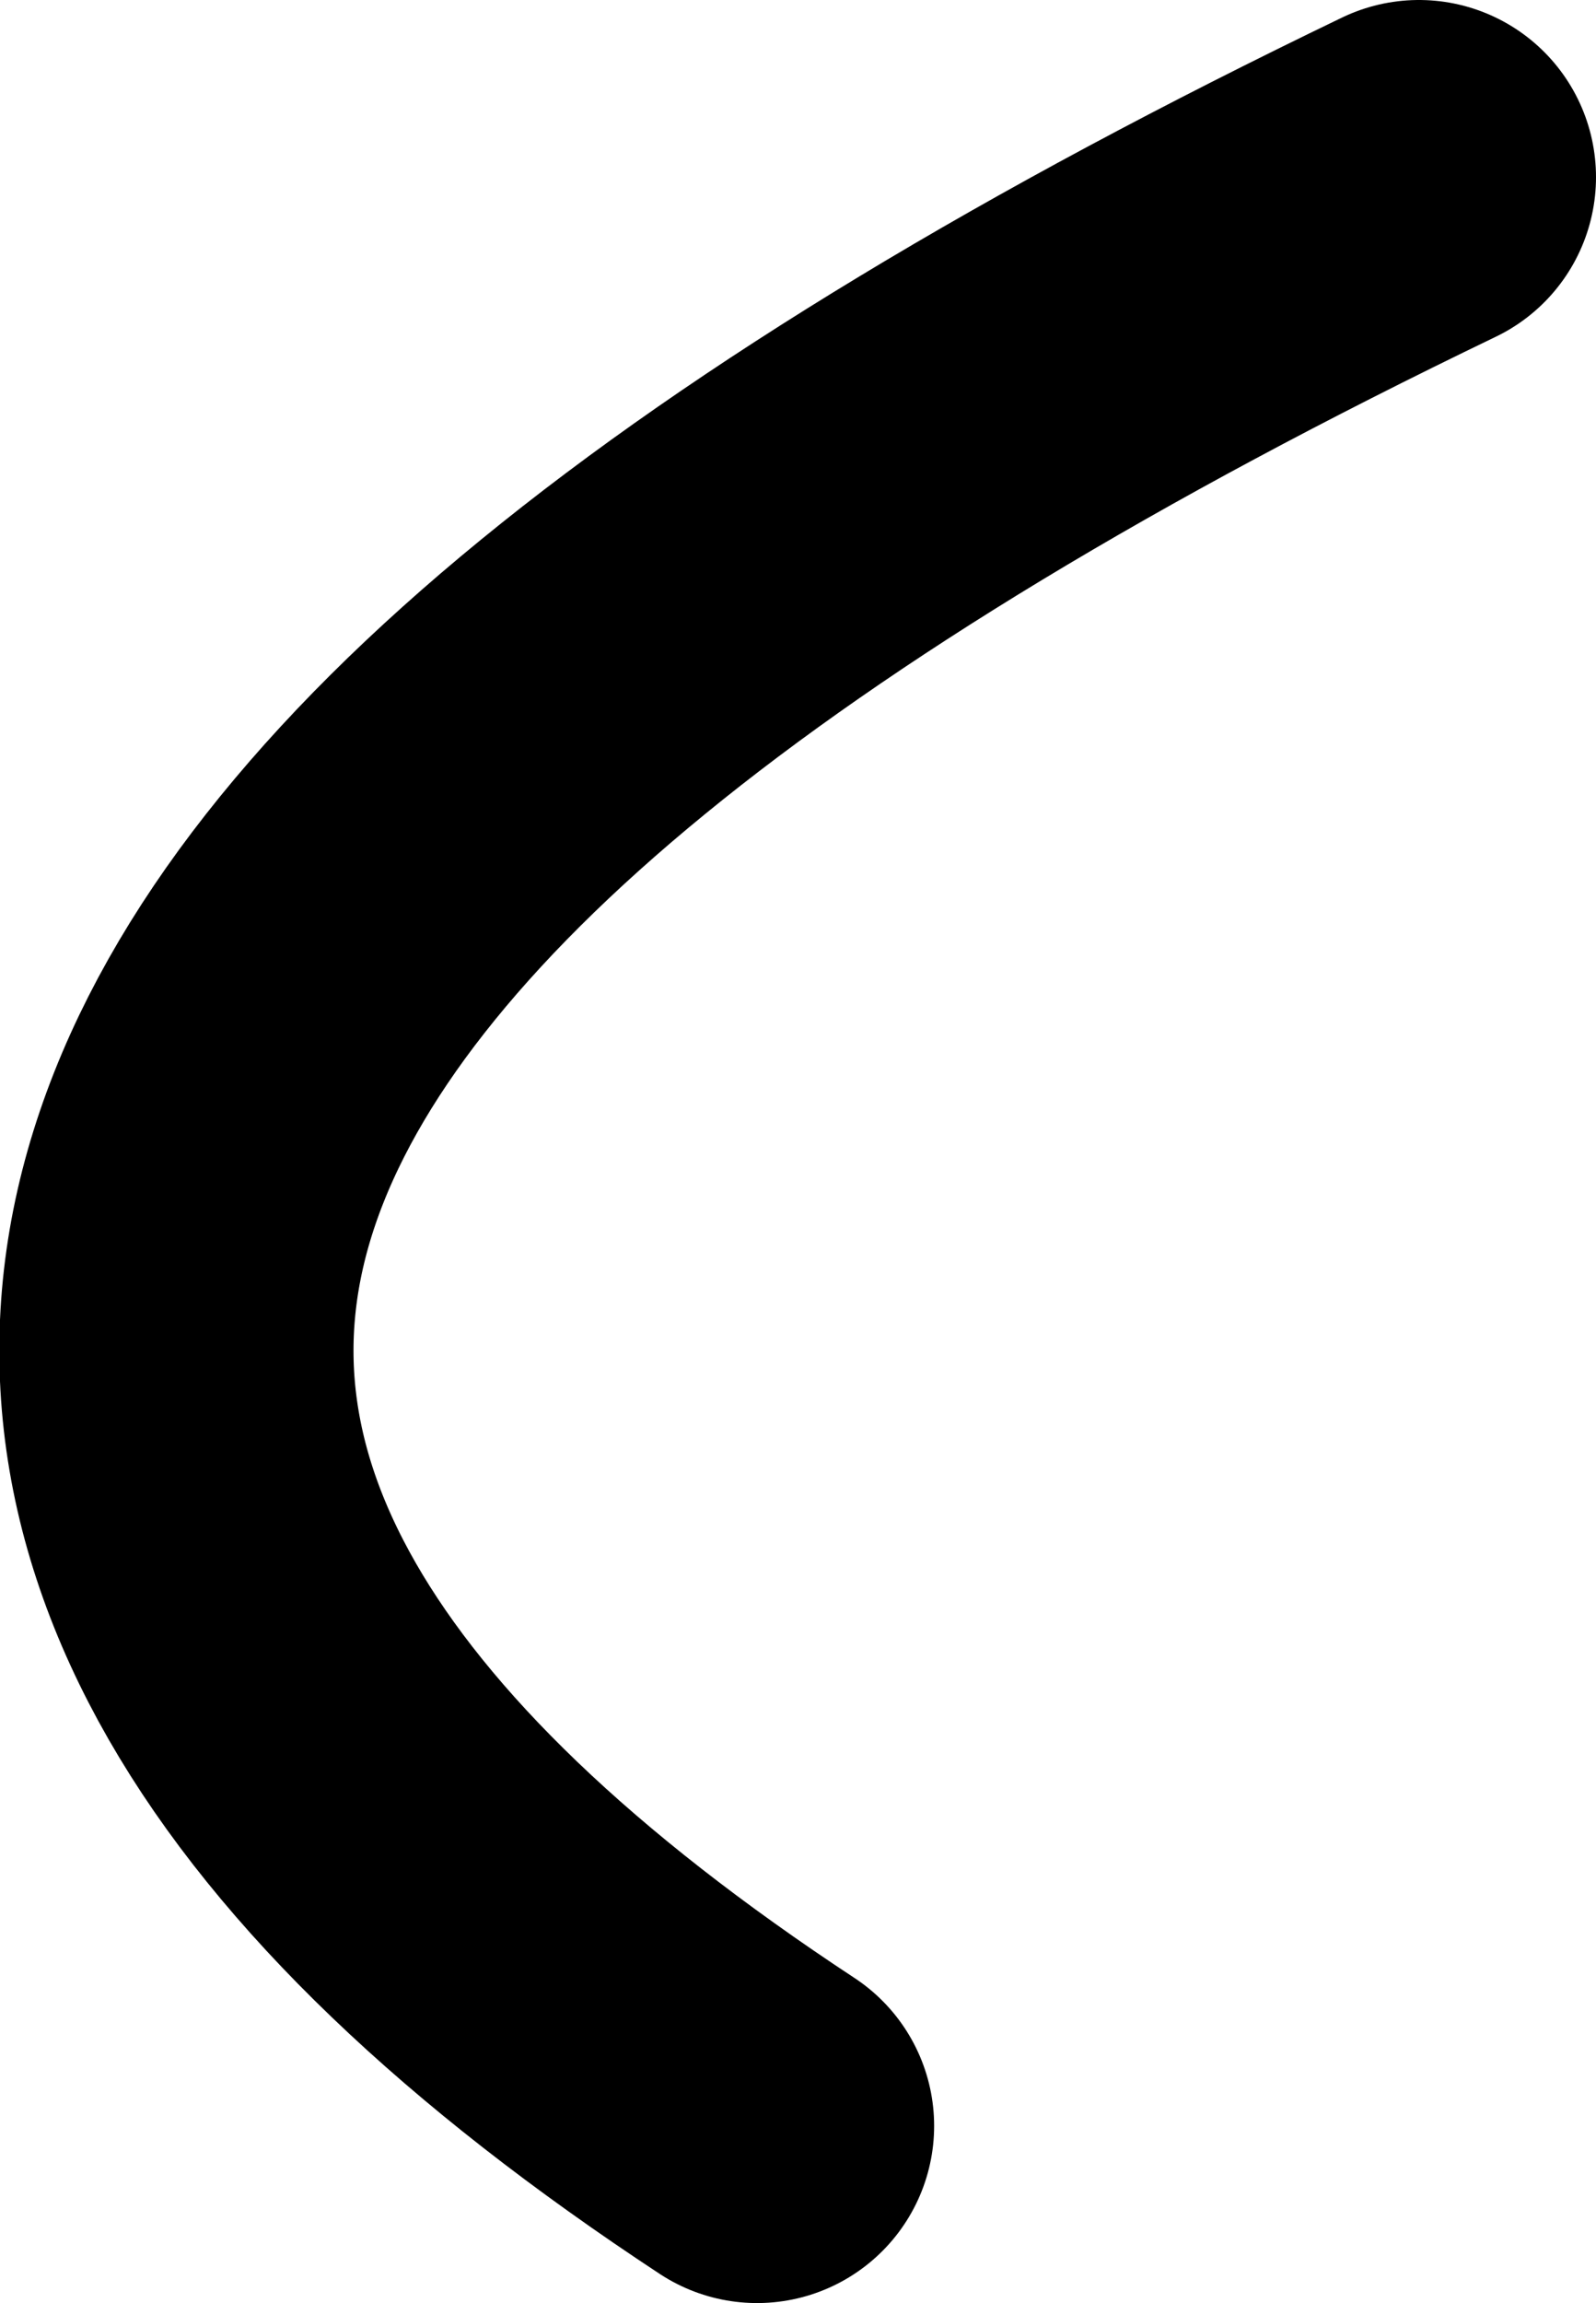 <?xml version="1.0" encoding="UTF-8" standalone="no"?>
<svg xmlns:xlink="http://www.w3.org/1999/xlink" height="52.0px" width="36.05px" xmlns="http://www.w3.org/2000/svg">
  <g transform="matrix(1.0, 0.0, 0.0, 1.0, 81.05, 87.0)">
    <path d="M-63.95 -39.0 Q-96.25 -60.25 -49.0 -83.0" fill="none" stroke="#000000" stroke-linecap="round" stroke-linejoin="round" stroke-width="8.0"/>
  </g>
</svg>
